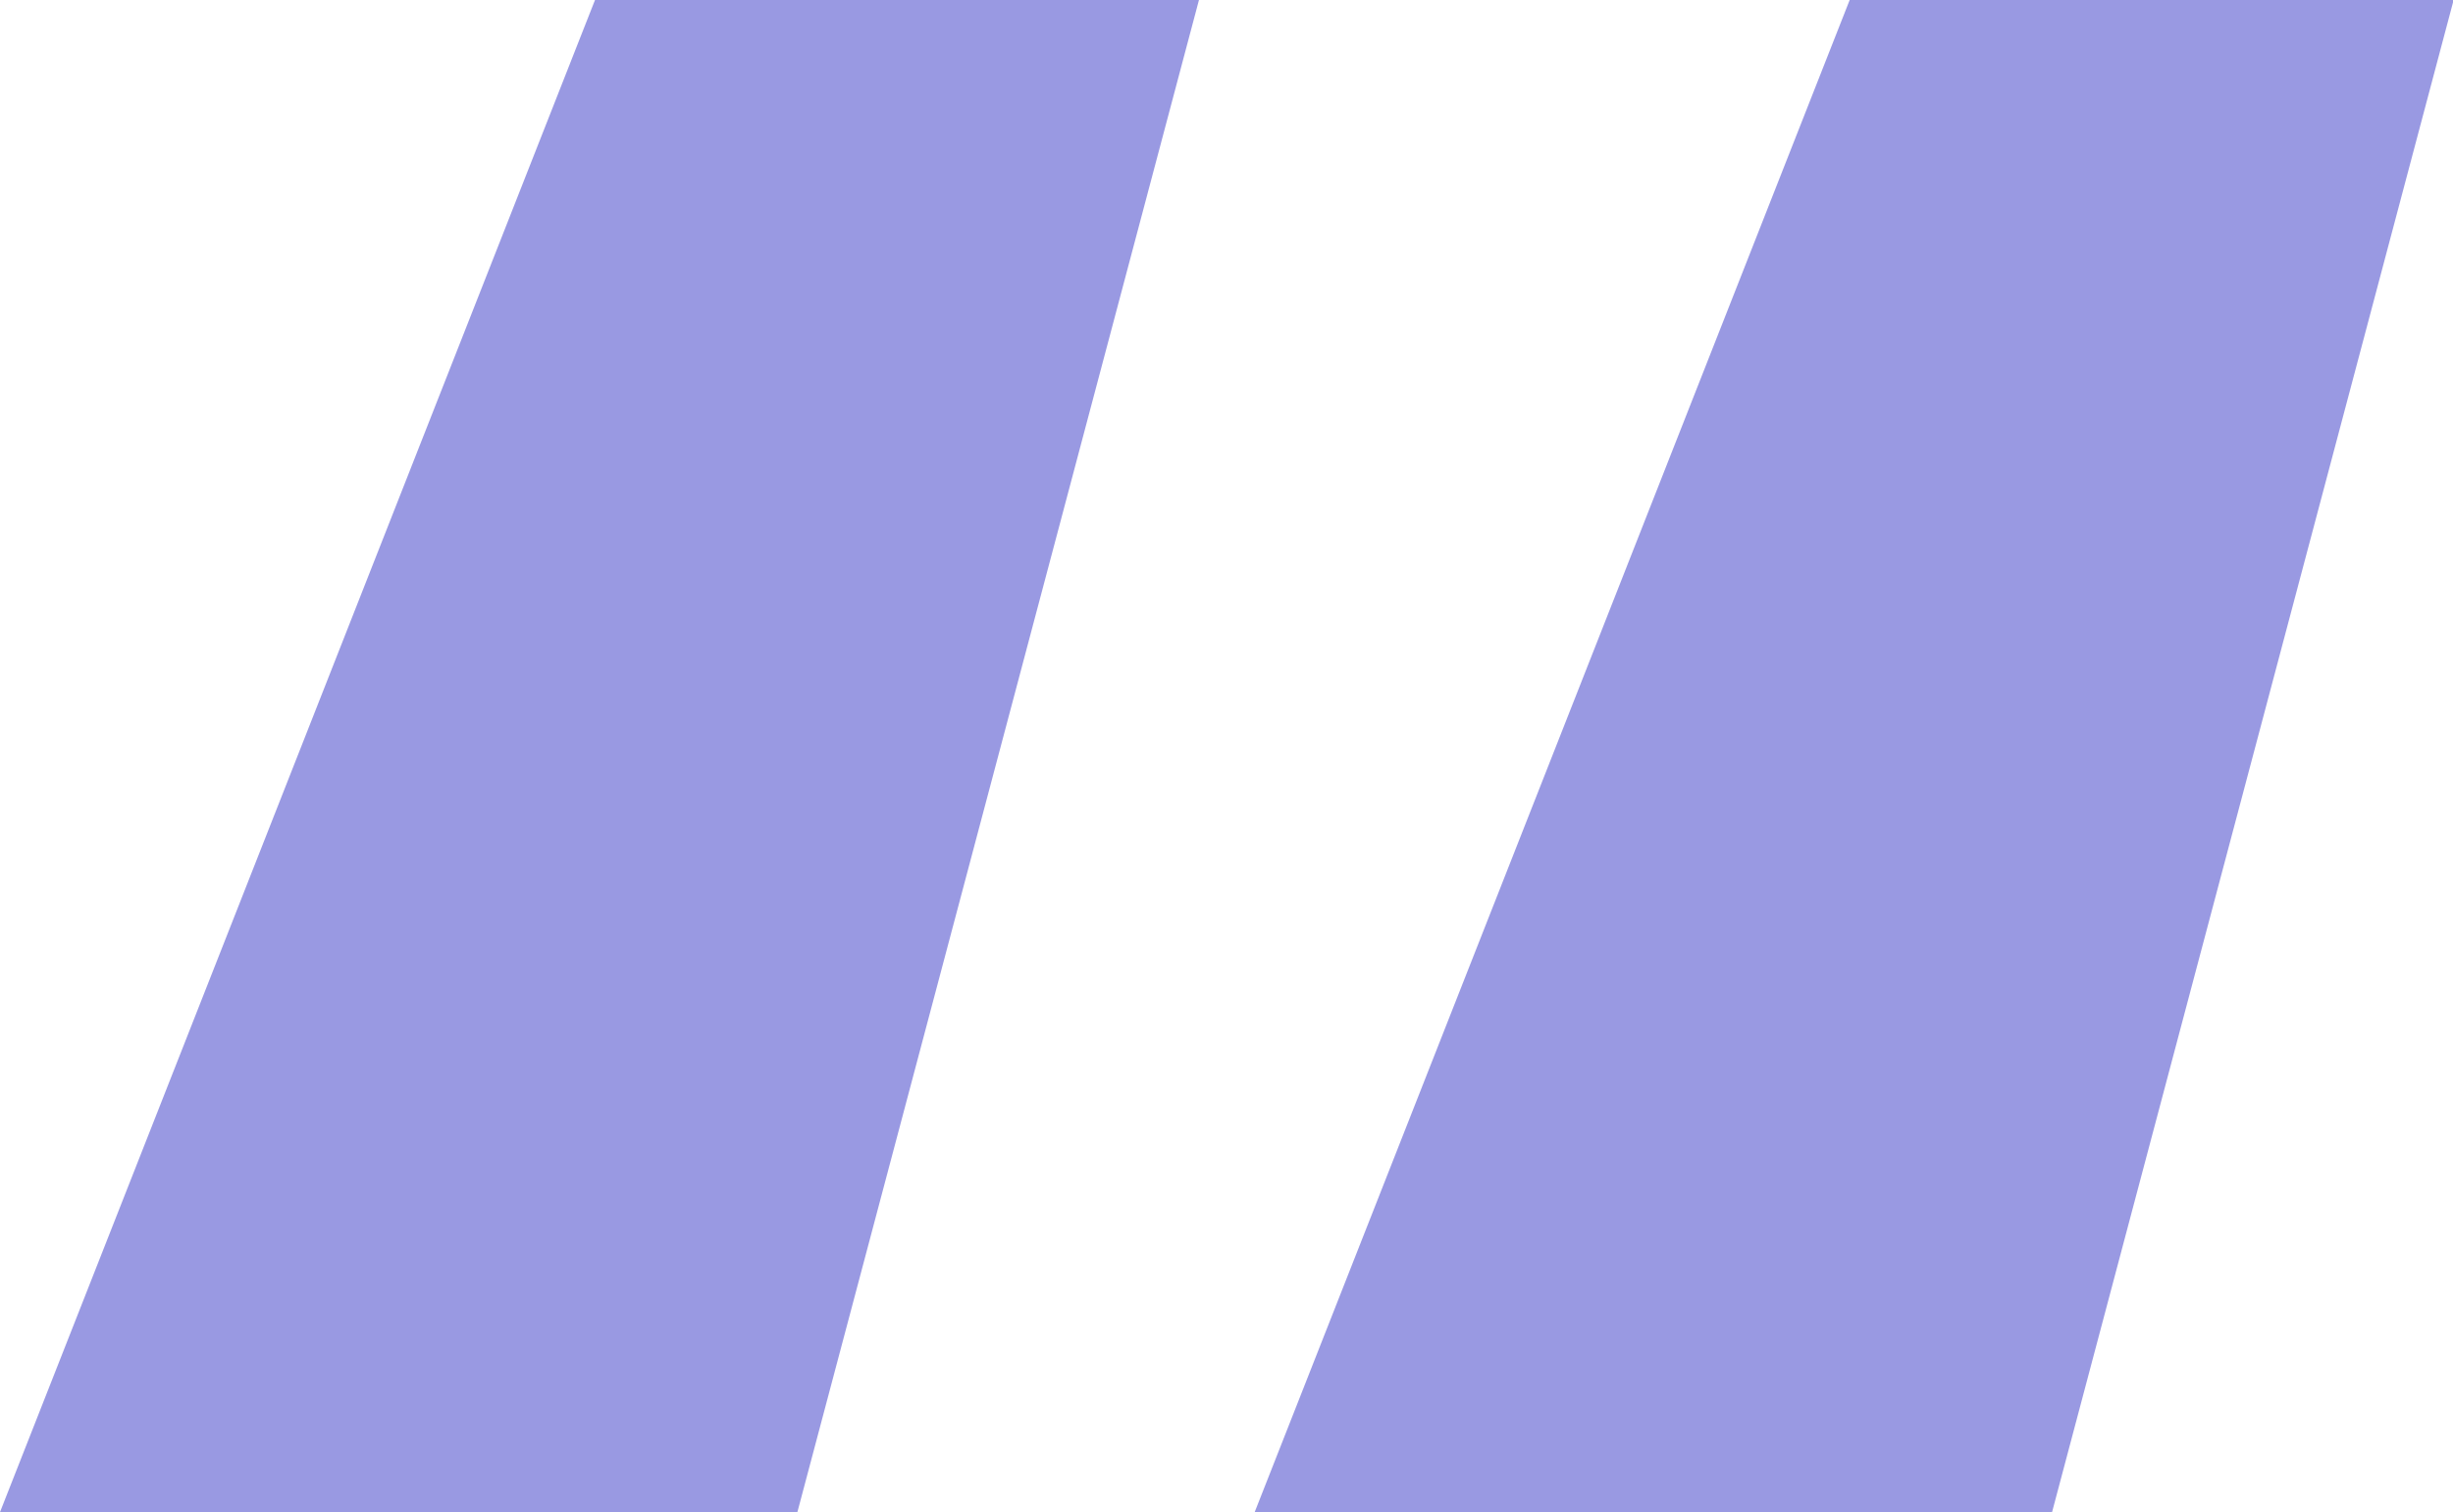 <svg xmlns="http://www.w3.org/2000/svg" id="Layer_2" data-name="Layer 2" viewBox="0 0 38.3 23.61"><defs><style>      .cls-1 {        fill: #9999e2;        stroke-width: 0px;      }    </style></defs><g id="Layer_1-2" data-name="Layer 1"><path class="cls-1" d="m0,23.61L9.29,0h9.43l-6.27,23.61H0ZM28.88,0h9.43l-6.27,23.61h-12.45L28.88,0Z"></path></g></svg>